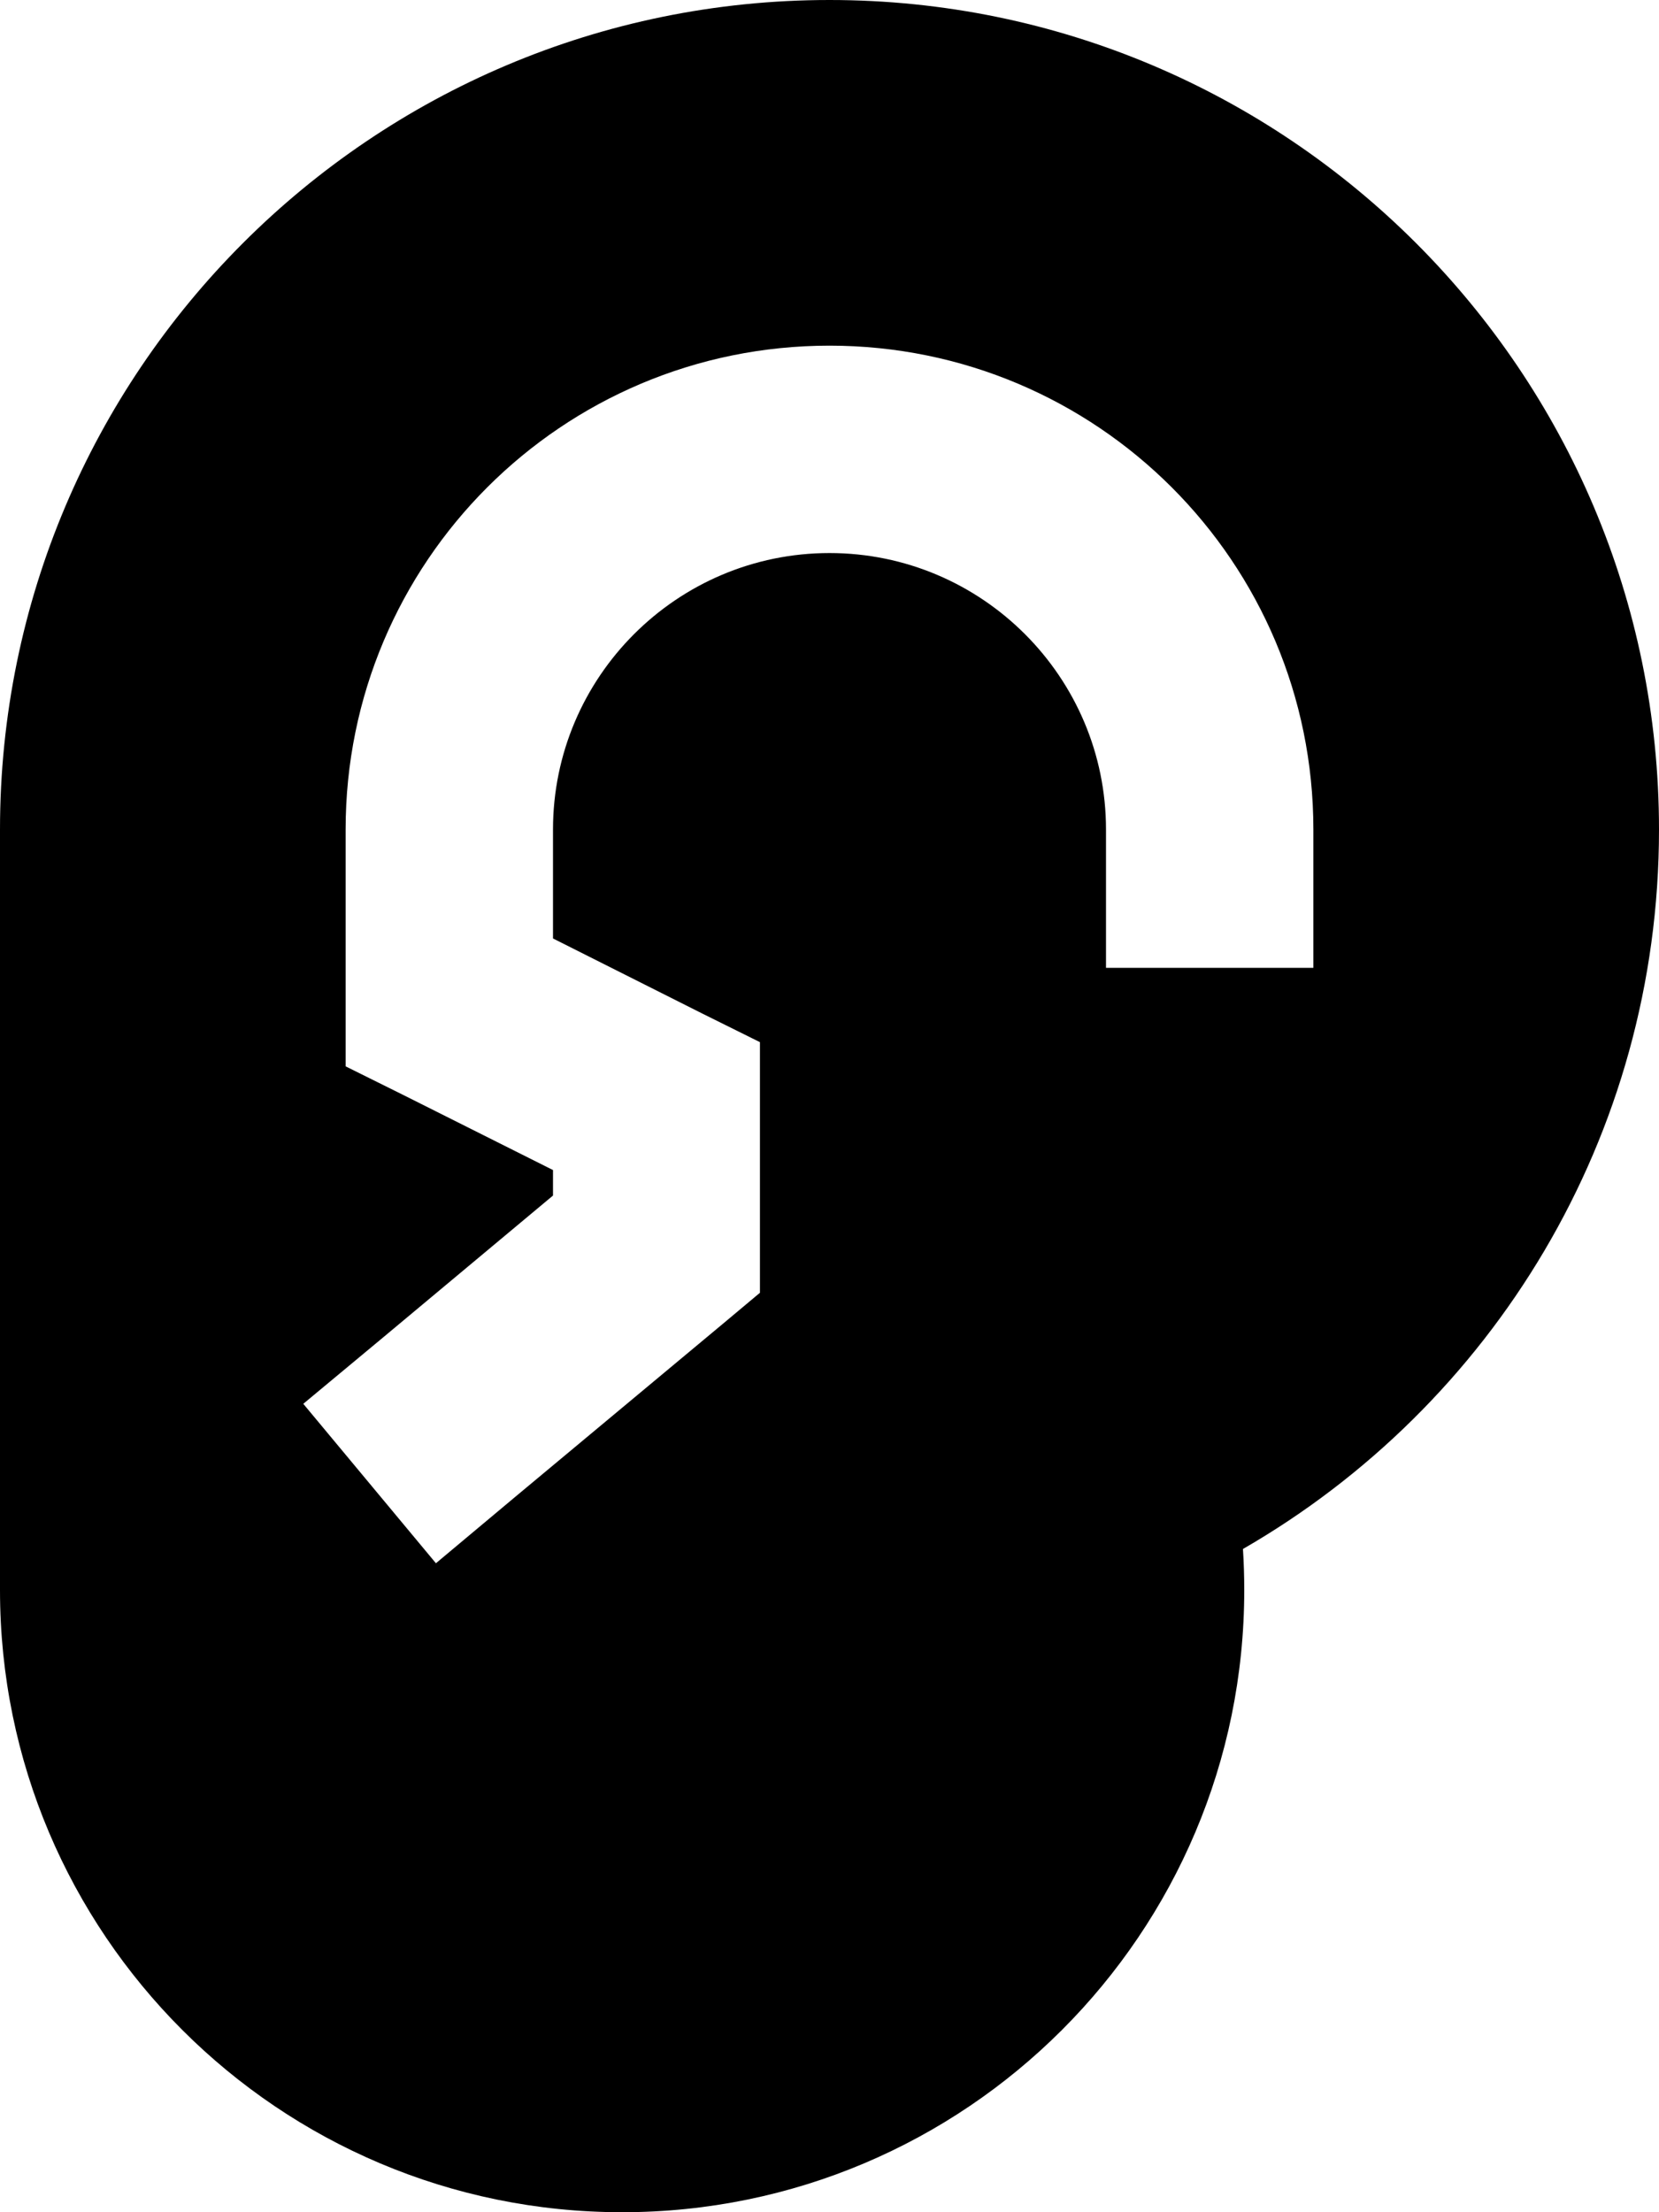 <svg xmlns="http://www.w3.org/2000/svg" viewBox="0 0 384 512"><!--! Font Awesome Pro 6.6.0 by @fontawesome - https://fontawesome.com License - https://fontawesome.com/license (Commercial License) Copyright 2024 Fonticons, Inc. --><path d="M384 192c0 71.2-38.7 133.3-96.3 166.5c.2 3.1 .3 6.3 .3 9.5c0 79.5-64.5 144-144 144S0 447.5 0 368L0 192C0 86 86 0 192 0S384 86 384 192zm-256 0c0-35.3 28.7-64 64-64s64 28.7 64 64l0 8 0 24 48 0 0-24 0-8c0-61.9-50.1-112-112-112S80 130.1 80 192l0 40 0 14.8 13.3 6.6L128 270.8l0 5.9L88.6 309.6 70.2 324.9l30.7 36.9 18.4-15.4 48-40 8.6-7.2 0-11.2 0-32 0-14.8-13.3-6.6L128 217.2l0-25.2z"/></svg>